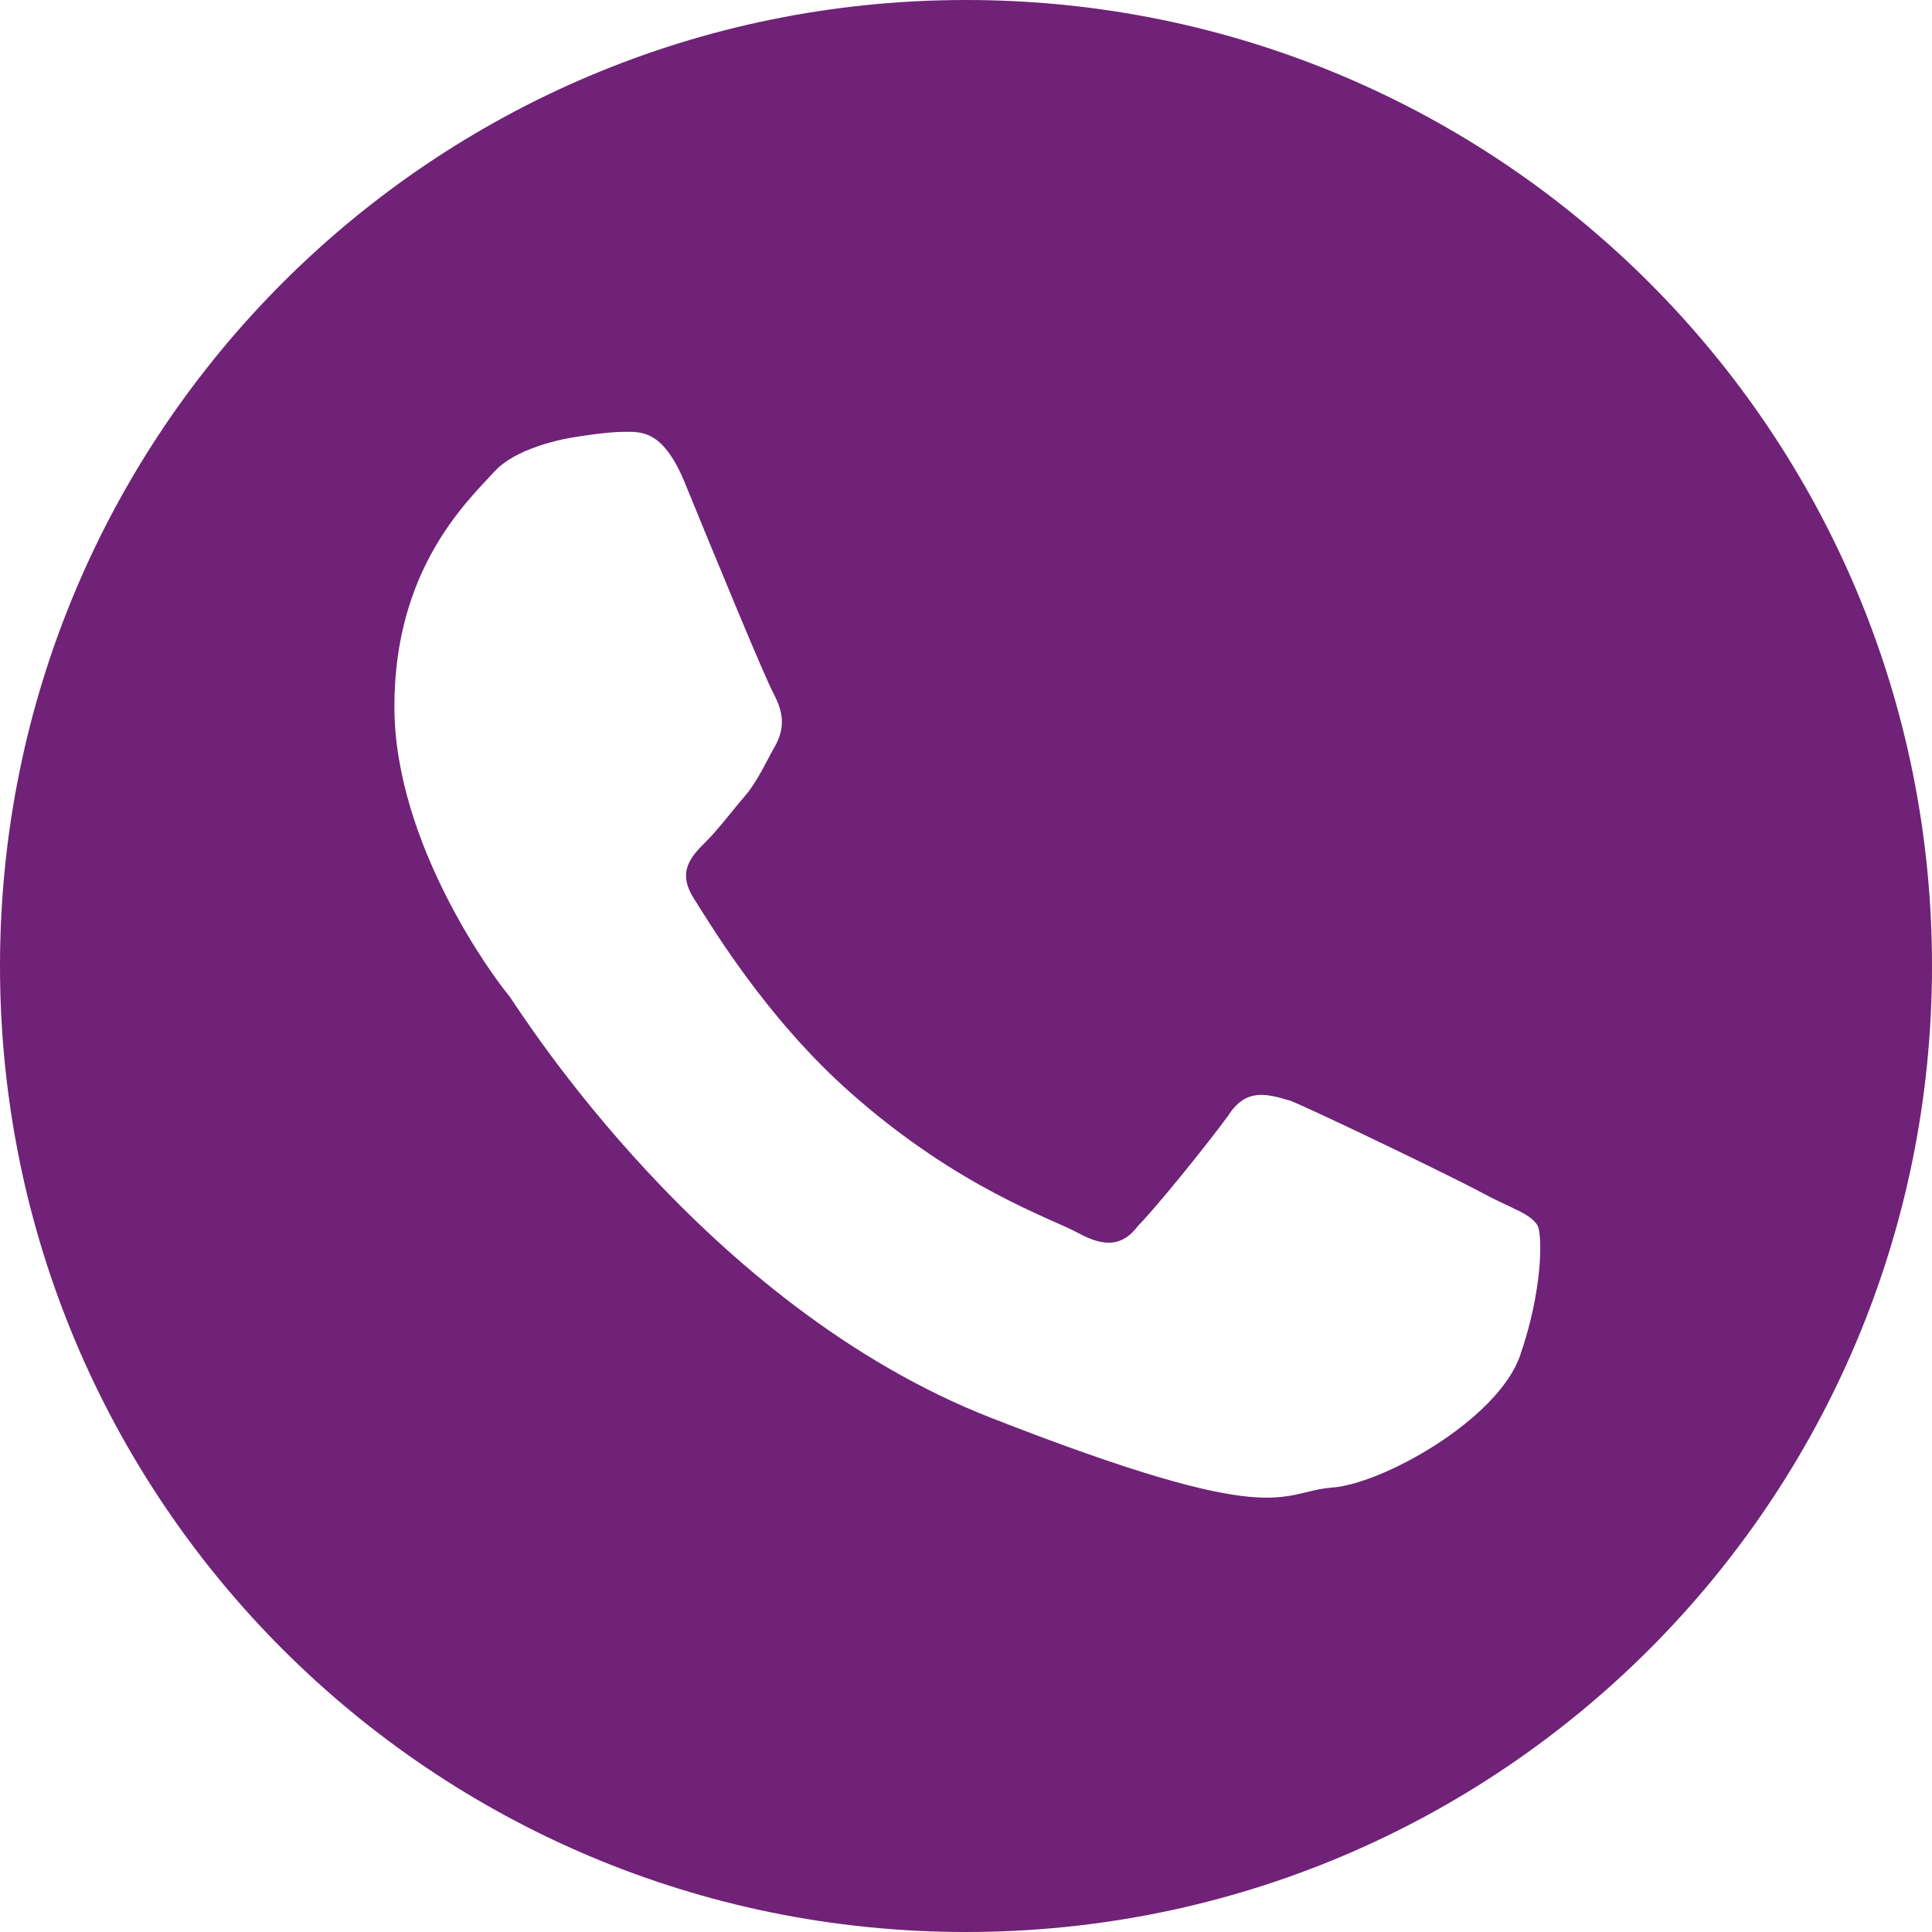 <?xml version="1.0" encoding="utf-8"?>
<!-- Generator: Adobe Illustrator 25.4.1, SVG Export Plug-In . SVG Version: 6.00 Build 0)  -->
<svg version="1.1" id="Ebene_1" xmlns="http://www.w3.org/2000/svg" xmlns:xlink="http://www.w3.org/1999/xlink" x="0px" y="0px"
	 viewBox="0 0 77.4 77.4" style="enable-background:new 0 0 77.4 77.4;" xml:space="preserve">
<style type="text/css">
	.st0{fill:#6F2277;}
</style>
<path class="st0" d="M38.7,0C17.3,0,0,17.3,0,38.7s17.3,38.7,38.7,38.7s38.7-17.3,38.7-38.7S60.1,0,38.7,0z M60.9,54.3
	c-0.9,2.6-5.6,5.2-7.6,5.3c-2.1,0.2-2.1,1.7-13.6-2.8S20.9,40.6,20.4,39.9c-0.6-0.7-4.6-6.1-4.6-11.6s2.9-8.2,4-9.4
	c1-1.1,3.3-1.4,3.3-1.4s1.2-0.2,1.9-0.2c0.7,0,1.6-0.1,2.5,2.2c0.9,2.2,3.2,7.8,3.5,8.3c0.3,0.6,0.5,1.2,0.1,2
	c-0.4,0.7-0.6,1.2-1.1,1.9c-0.6,0.7-1.2,1.5-1.7,2c-0.6,0.6-1.2,1.2-0.5,2.3s2.9,4.8,6.3,7.8c4.3,3.8,8,5,9.1,5.6
	c1.1,0.6,1.8,0.5,2.4-0.3c0.7-0.7,2.8-3.3,3.6-4.4c0.7-1.1,1.5-0.9,2.5-0.6c1,0.4,6.6,3.1,7.7,3.7c1.1,0.6,1.9,0.8,2.2,1.3
	C61.8,49.5,61.8,51.7,60.9,54.3z"/>
</svg>

